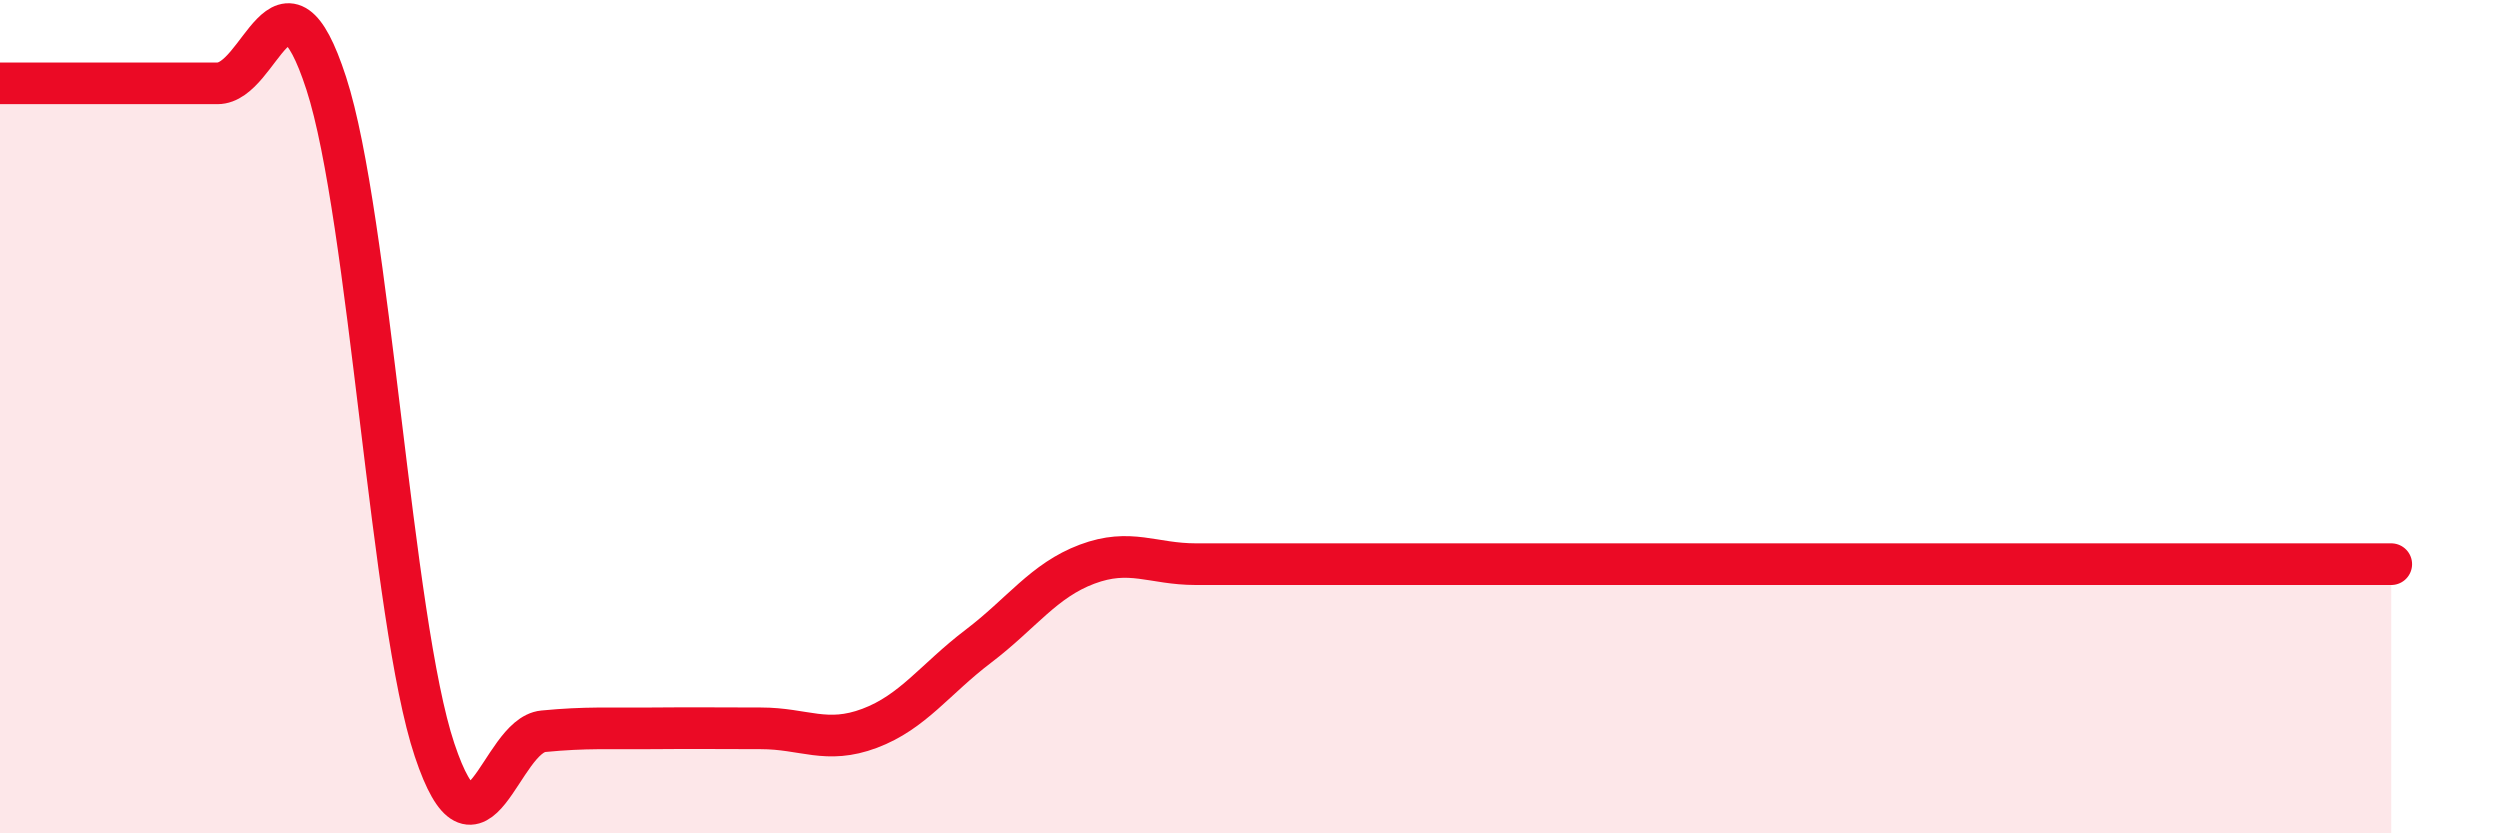 
    <svg width="60" height="20" viewBox="0 0 60 20" xmlns="http://www.w3.org/2000/svg">
      <path
        d="M 0,2 C 0.52,2 1.57,2 2.61,2 C 3.65,2 4.18,2 5.22,2 C 6.26,2 6.79,-1.2 7.83,2 C 8.87,5.2 9.39,14.89 10.43,18 C 11.47,21.11 12,17.65 13.04,17.55 C 14.08,17.45 14.61,17.49 15.65,17.48 C 16.69,17.47 17.22,17.48 18.26,17.48 C 19.3,17.48 19.83,17.87 20.87,17.48 C 21.91,17.09 22.44,16.3 23.48,15.51 C 24.52,14.72 25.05,13.93 26.09,13.54 C 27.13,13.15 27.66,13.54 28.7,13.54 C 29.74,13.54 30.26,13.54 31.3,13.54 C 32.34,13.54 32.87,13.54 33.91,13.54 C 34.95,13.54 35.48,13.54 36.52,13.54 C 37.56,13.54 38.09,13.54 39.13,13.54 C 40.17,13.54 40.7,13.54 41.74,13.54 C 42.78,13.54 43.31,13.54 44.35,13.54 C 45.39,13.54 45.92,13.54 46.96,13.54 C 48,13.54 48.53,13.54 49.57,13.54 C 50.61,13.54 51.13,13.54 52.17,13.54 C 53.21,13.54 53.74,13.54 54.78,13.54 C 55.82,13.54 56.87,13.54 57.39,13.54L57.39 20L0 20Z"
        fill="#EB0A25"
        opacity="0.1"
        stroke-linecap="round"
        stroke-linejoin="round"
      />
      <path
        d="M 0,2 C 0.52,2 1.57,2 2.61,2 C 3.65,2 4.18,2 5.22,2 C 6.26,2 6.79,-1.2 7.83,2 C 8.87,5.2 9.39,14.89 10.43,18 C 11.47,21.11 12,17.65 13.04,17.55 C 14.08,17.45 14.61,17.49 15.65,17.48 C 16.69,17.47 17.22,17.48 18.26,17.48 C 19.3,17.48 19.83,17.87 20.87,17.48 C 21.91,17.09 22.44,16.3 23.48,15.51 C 24.52,14.72 25.05,13.93 26.09,13.54 C 27.13,13.15 27.66,13.54 28.7,13.54 C 29.74,13.54 30.26,13.54 31.3,13.54 C 32.34,13.54 32.87,13.54 33.91,13.54 C 34.95,13.54 35.48,13.54 36.52,13.54 C 37.56,13.54 38.09,13.54 39.13,13.54 C 40.17,13.54 40.7,13.54 41.74,13.54 C 42.78,13.54 43.31,13.54 44.35,13.54 C 45.39,13.54 45.92,13.54 46.96,13.54 C 48,13.54 48.53,13.54 49.57,13.54 C 50.61,13.54 51.13,13.54 52.17,13.54 C 53.21,13.54 53.74,13.54 54.78,13.54 C 55.82,13.54 56.87,13.54 57.39,13.54"
        stroke="#EB0A25"
        stroke-width="1"
        fill="none"
        stroke-linecap="round"
        stroke-linejoin="round"
      />
    </svg>
  